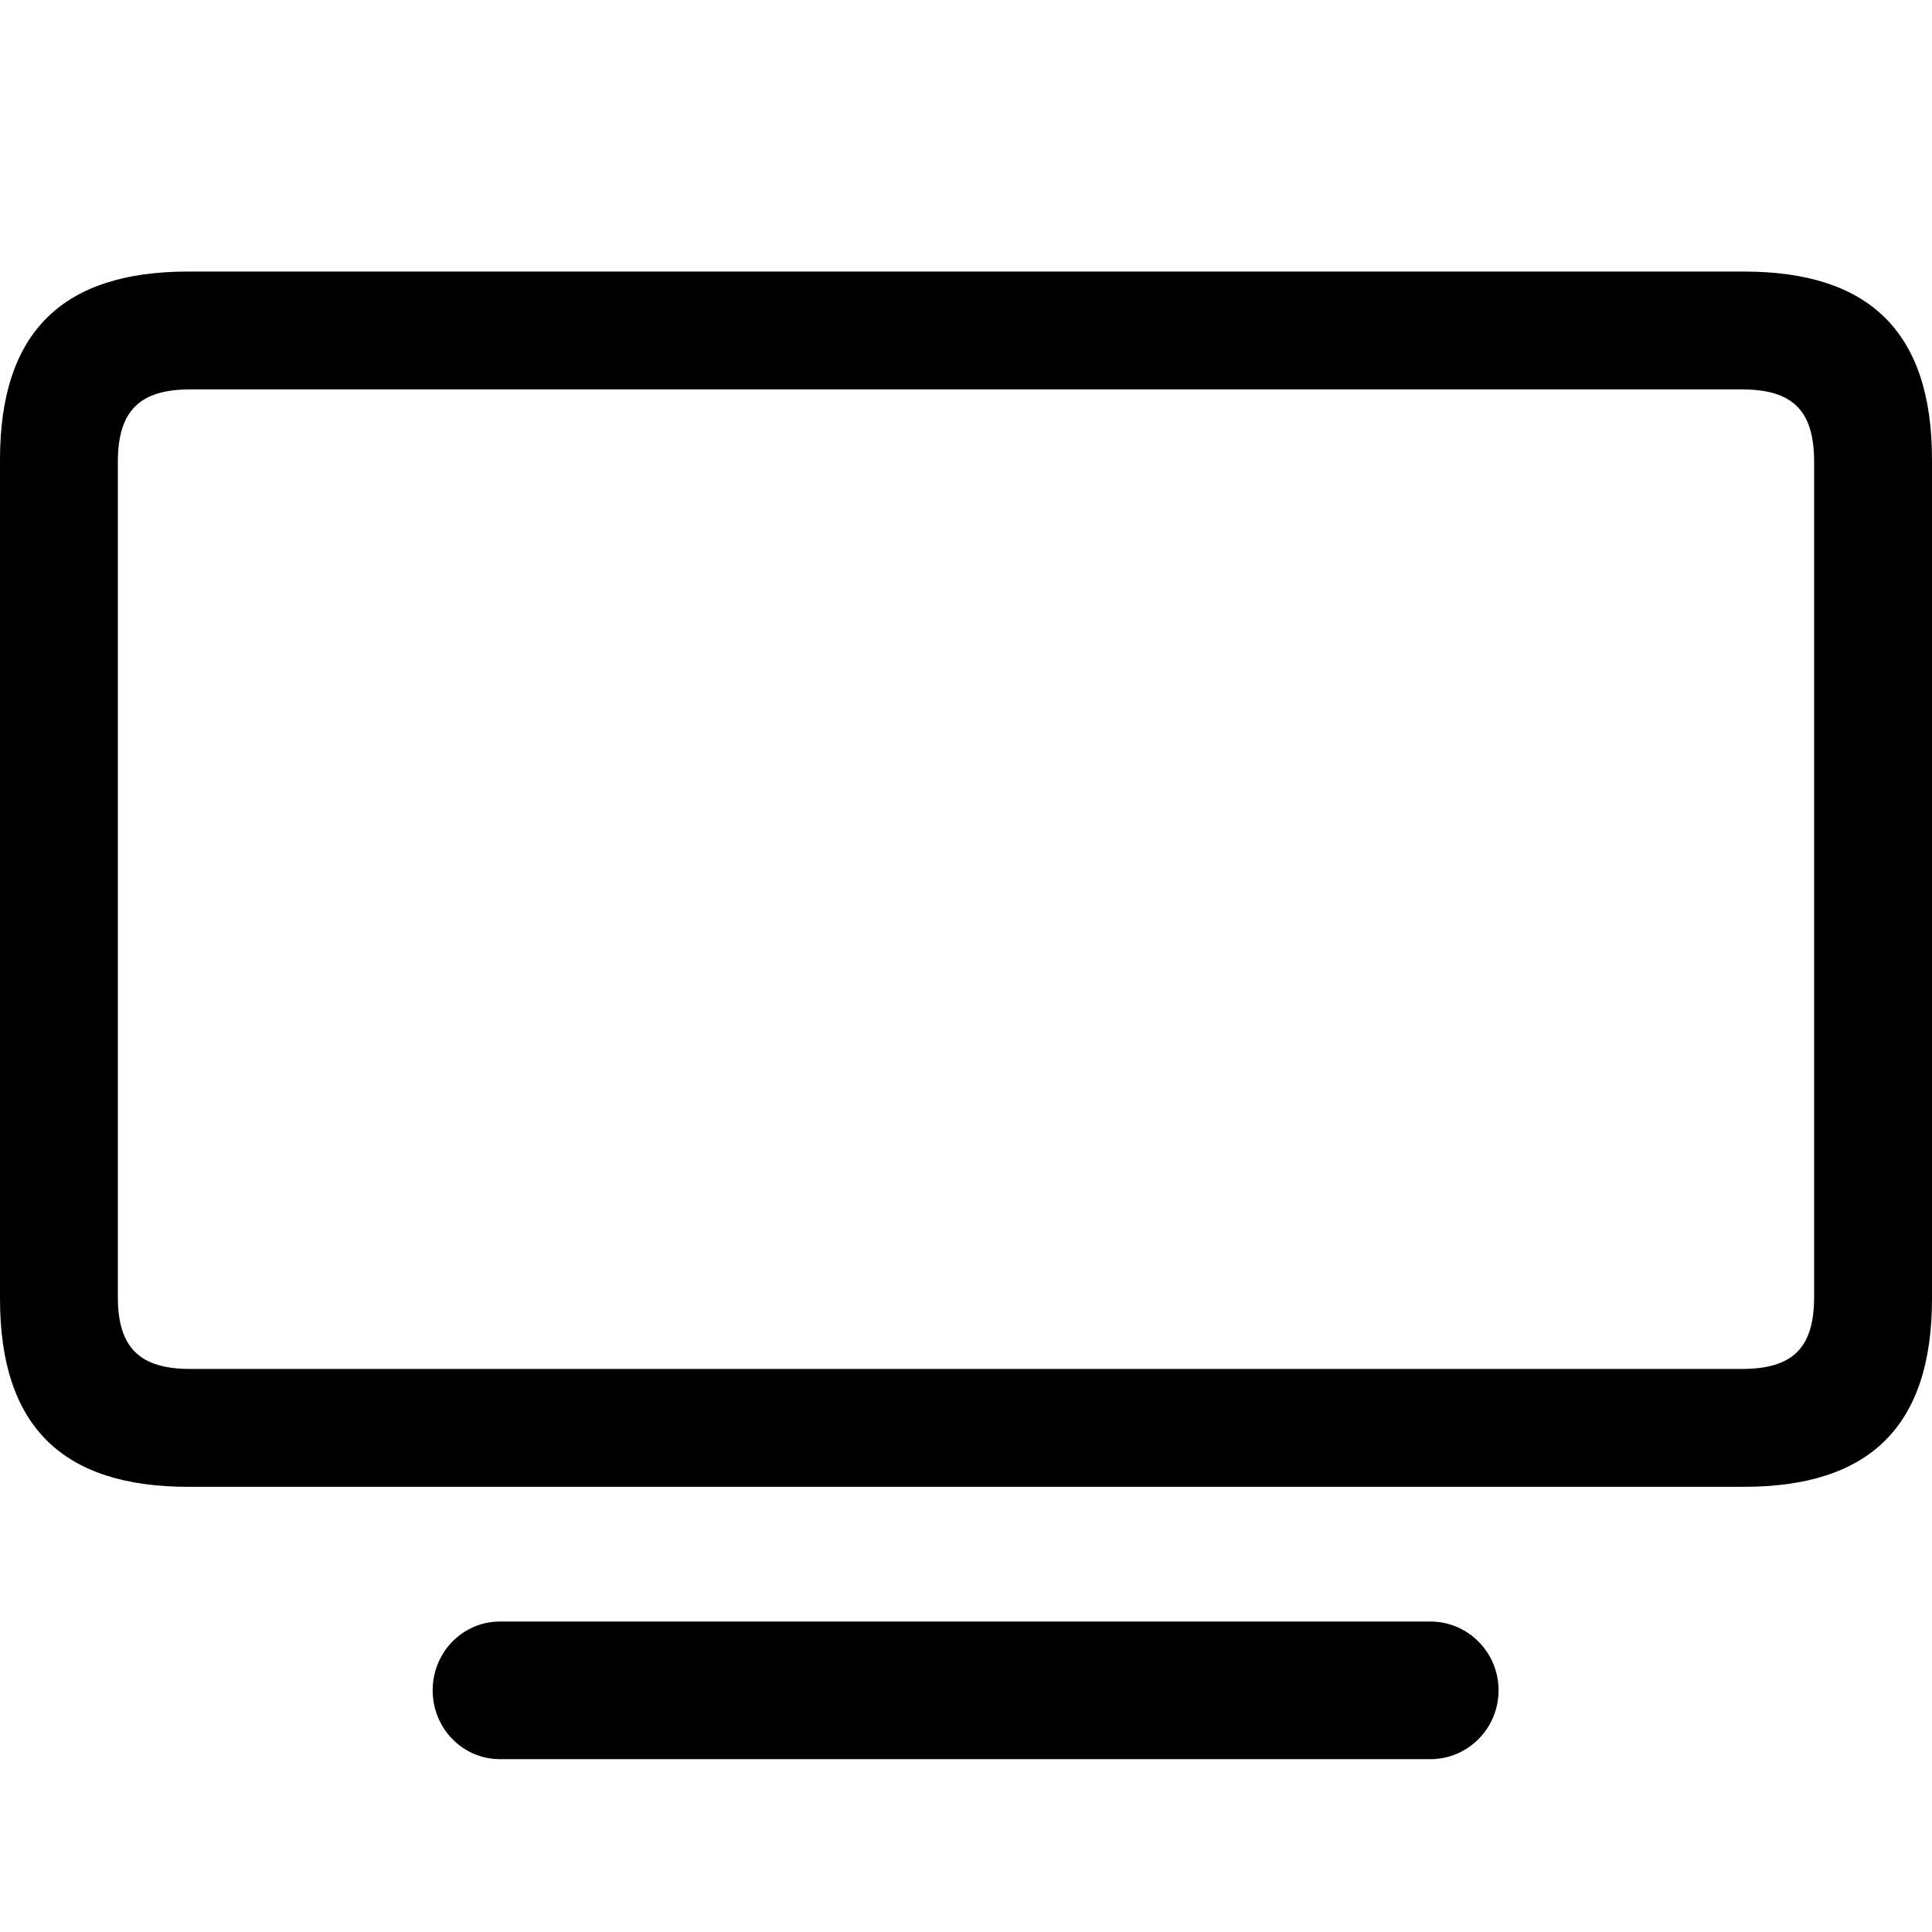 <svg xmlns="http://www.w3.org/2000/svg" width="56" height="56" viewBox="0 0 56 56"><path d="M 5.454 43.096 L 50.546 43.096 C 54.175 43.096 56 41.356 56 37.643 L 56 13.324 C 56 9.611 54.175 7.871 50.546 7.871 L 5.454 7.871 C 1.825 7.871 0 9.611 0 13.324 L 0 37.643 C 0 41.356 1.825 43.096 5.454 43.096 Z M 5.517 39.68 C 4.074 39.68 3.416 39.086 3.416 37.6 L 3.416 13.388 C 3.416 11.881 4.074 11.287 5.517 11.287 L 50.483 11.287 C 51.947 11.287 52.583 11.881 52.583 13.388 L 52.583 37.6 C 52.583 39.086 51.947 39.68 50.483 39.68 Z M 43.437 48.995 C 43.437 47.892 42.547 47.001 41.464 47.001 L 14.493 47.001 C 13.411 47.001 12.541 47.892 12.541 48.995 C 12.541 50.099 13.411 50.99 14.493 50.99 L 41.464 50.99 C 42.547 50.99 43.437 50.099 43.437 48.995 Z"/></svg>